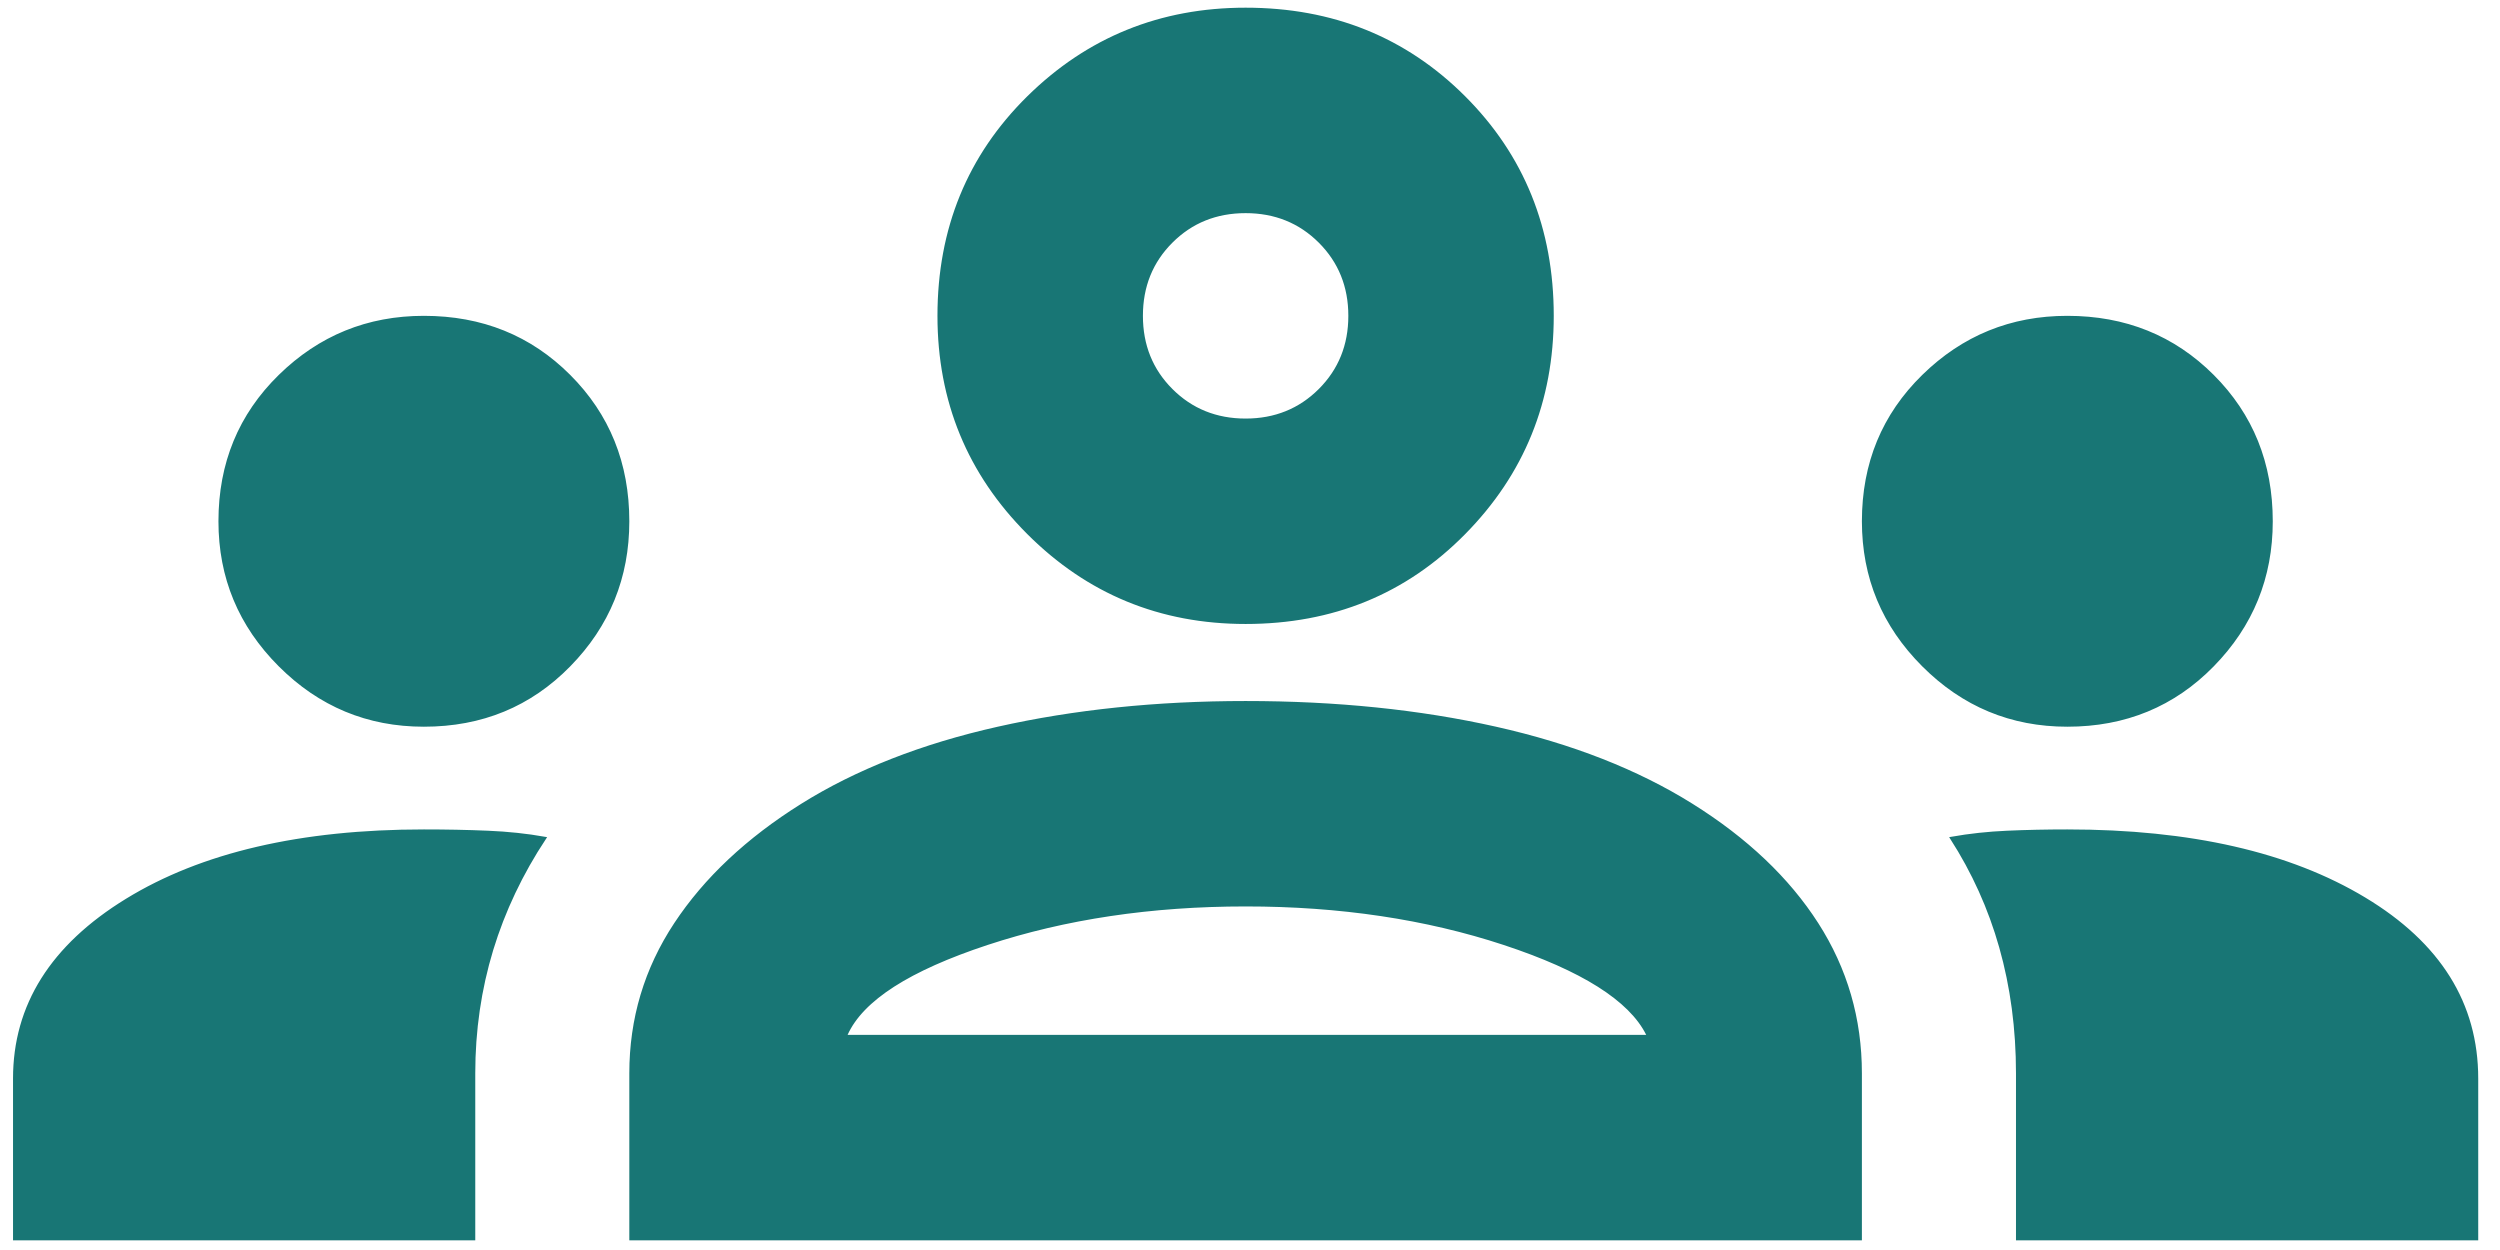 <svg width="66" height="33" viewBox="0 0 66 33" fill="none" xmlns="http://www.w3.org/2000/svg">
<path d="M54.577 21.931C57.827 21.931 60.442 22.529 62.424 23.723C64.404 24.915 65.391 26.498 65.391 28.473V32.71H53.256V28.337C53.256 27.159 53.108 26.049 52.813 25.006C52.523 23.979 52.089 23.02 51.514 22.125C51.994 22.04 52.485 21.987 52.986 21.965C53.505 21.942 54.036 21.931 54.577 21.931ZM32.884 18.541C35.277 18.541 37.478 18.767 39.486 19.218C41.495 19.669 43.22 20.346 44.662 21.247C46.105 22.149 47.209 23.197 47.974 24.39C48.738 25.582 49.12 26.897 49.12 28.337V32.71H16.648V28.337C16.648 26.897 17.041 25.582 17.828 24.39C18.616 23.197 19.731 22.149 21.174 21.247C22.616 20.346 24.341 19.669 26.35 19.218C28.358 18.767 30.536 18.541 32.884 18.541ZM11.19 21.931C11.777 21.931 12.342 21.942 12.884 21.965C13.406 21.987 13.907 22.04 14.387 22.125C13.767 23.063 13.301 24.047 12.988 25.073C12.671 26.116 12.513 27.204 12.513 28.337V32.71H0.378V28.473C0.378 26.544 1.364 24.971 3.345 23.756C5.326 22.54 7.941 21.931 11.19 21.931ZM32.884 23.896C30.395 23.896 28.121 24.236 26.061 24.915C25.031 25.255 24.206 25.623 23.587 26.02C22.968 26.418 22.553 26.846 22.346 27.306L22.324 27.354H43.515L43.49 27.305C43.261 26.845 42.828 26.418 42.198 26.02C41.568 25.623 40.738 25.255 39.708 24.915C37.648 24.236 35.373 23.896 32.884 23.896ZM11.19 8.372C12.719 8.372 13.998 8.889 15.03 9.922C16.063 10.955 16.58 12.234 16.58 13.762C16.58 15.244 16.064 16.513 15.03 17.568C13.997 18.623 12.718 19.151 11.19 19.151C9.708 19.151 8.44 18.624 7.384 17.568C6.328 16.513 5.801 15.244 5.801 13.762C5.801 12.234 6.329 10.955 7.384 9.922C8.439 8.889 9.708 8.372 11.19 8.372ZM54.577 8.372C56.105 8.372 57.385 8.889 58.418 9.922C59.451 10.955 59.967 12.234 59.967 13.762C59.967 15.244 59.451 16.513 58.418 17.568C57.385 18.624 56.105 19.151 54.577 19.151C53.095 19.151 51.827 18.624 50.772 17.568C49.716 16.513 49.188 15.244 49.188 13.762C49.188 12.234 49.716 10.955 50.772 9.922C51.827 8.889 53.095 8.372 54.577 8.372ZM32.884 0.237C35.18 0.237 37.104 1.014 38.656 2.566C40.209 4.119 40.985 6.042 40.985 8.338C40.985 10.589 40.209 12.502 38.656 14.077C37.104 15.652 35.18 16.439 32.884 16.439C30.633 16.439 28.721 15.652 27.145 14.076C25.57 12.501 24.783 10.589 24.783 8.338C24.783 6.042 25.571 4.119 27.145 2.566C28.721 1.014 30.633 0.237 32.884 0.237ZM32.884 5.593C32.107 5.593 31.454 5.856 30.928 6.382C30.401 6.908 30.139 7.561 30.139 8.338C30.139 9.115 30.401 9.768 30.928 10.294C31.454 10.82 32.107 11.084 32.884 11.084C33.661 11.084 34.313 10.82 34.84 10.294C35.366 9.768 35.63 9.115 35.63 8.338C35.63 7.561 35.366 6.908 34.84 6.382C34.313 5.856 33.66 5.593 32.884 5.593Z" fill="#187675" stroke="#187675" stroke-width="0.068"/>
</svg>
